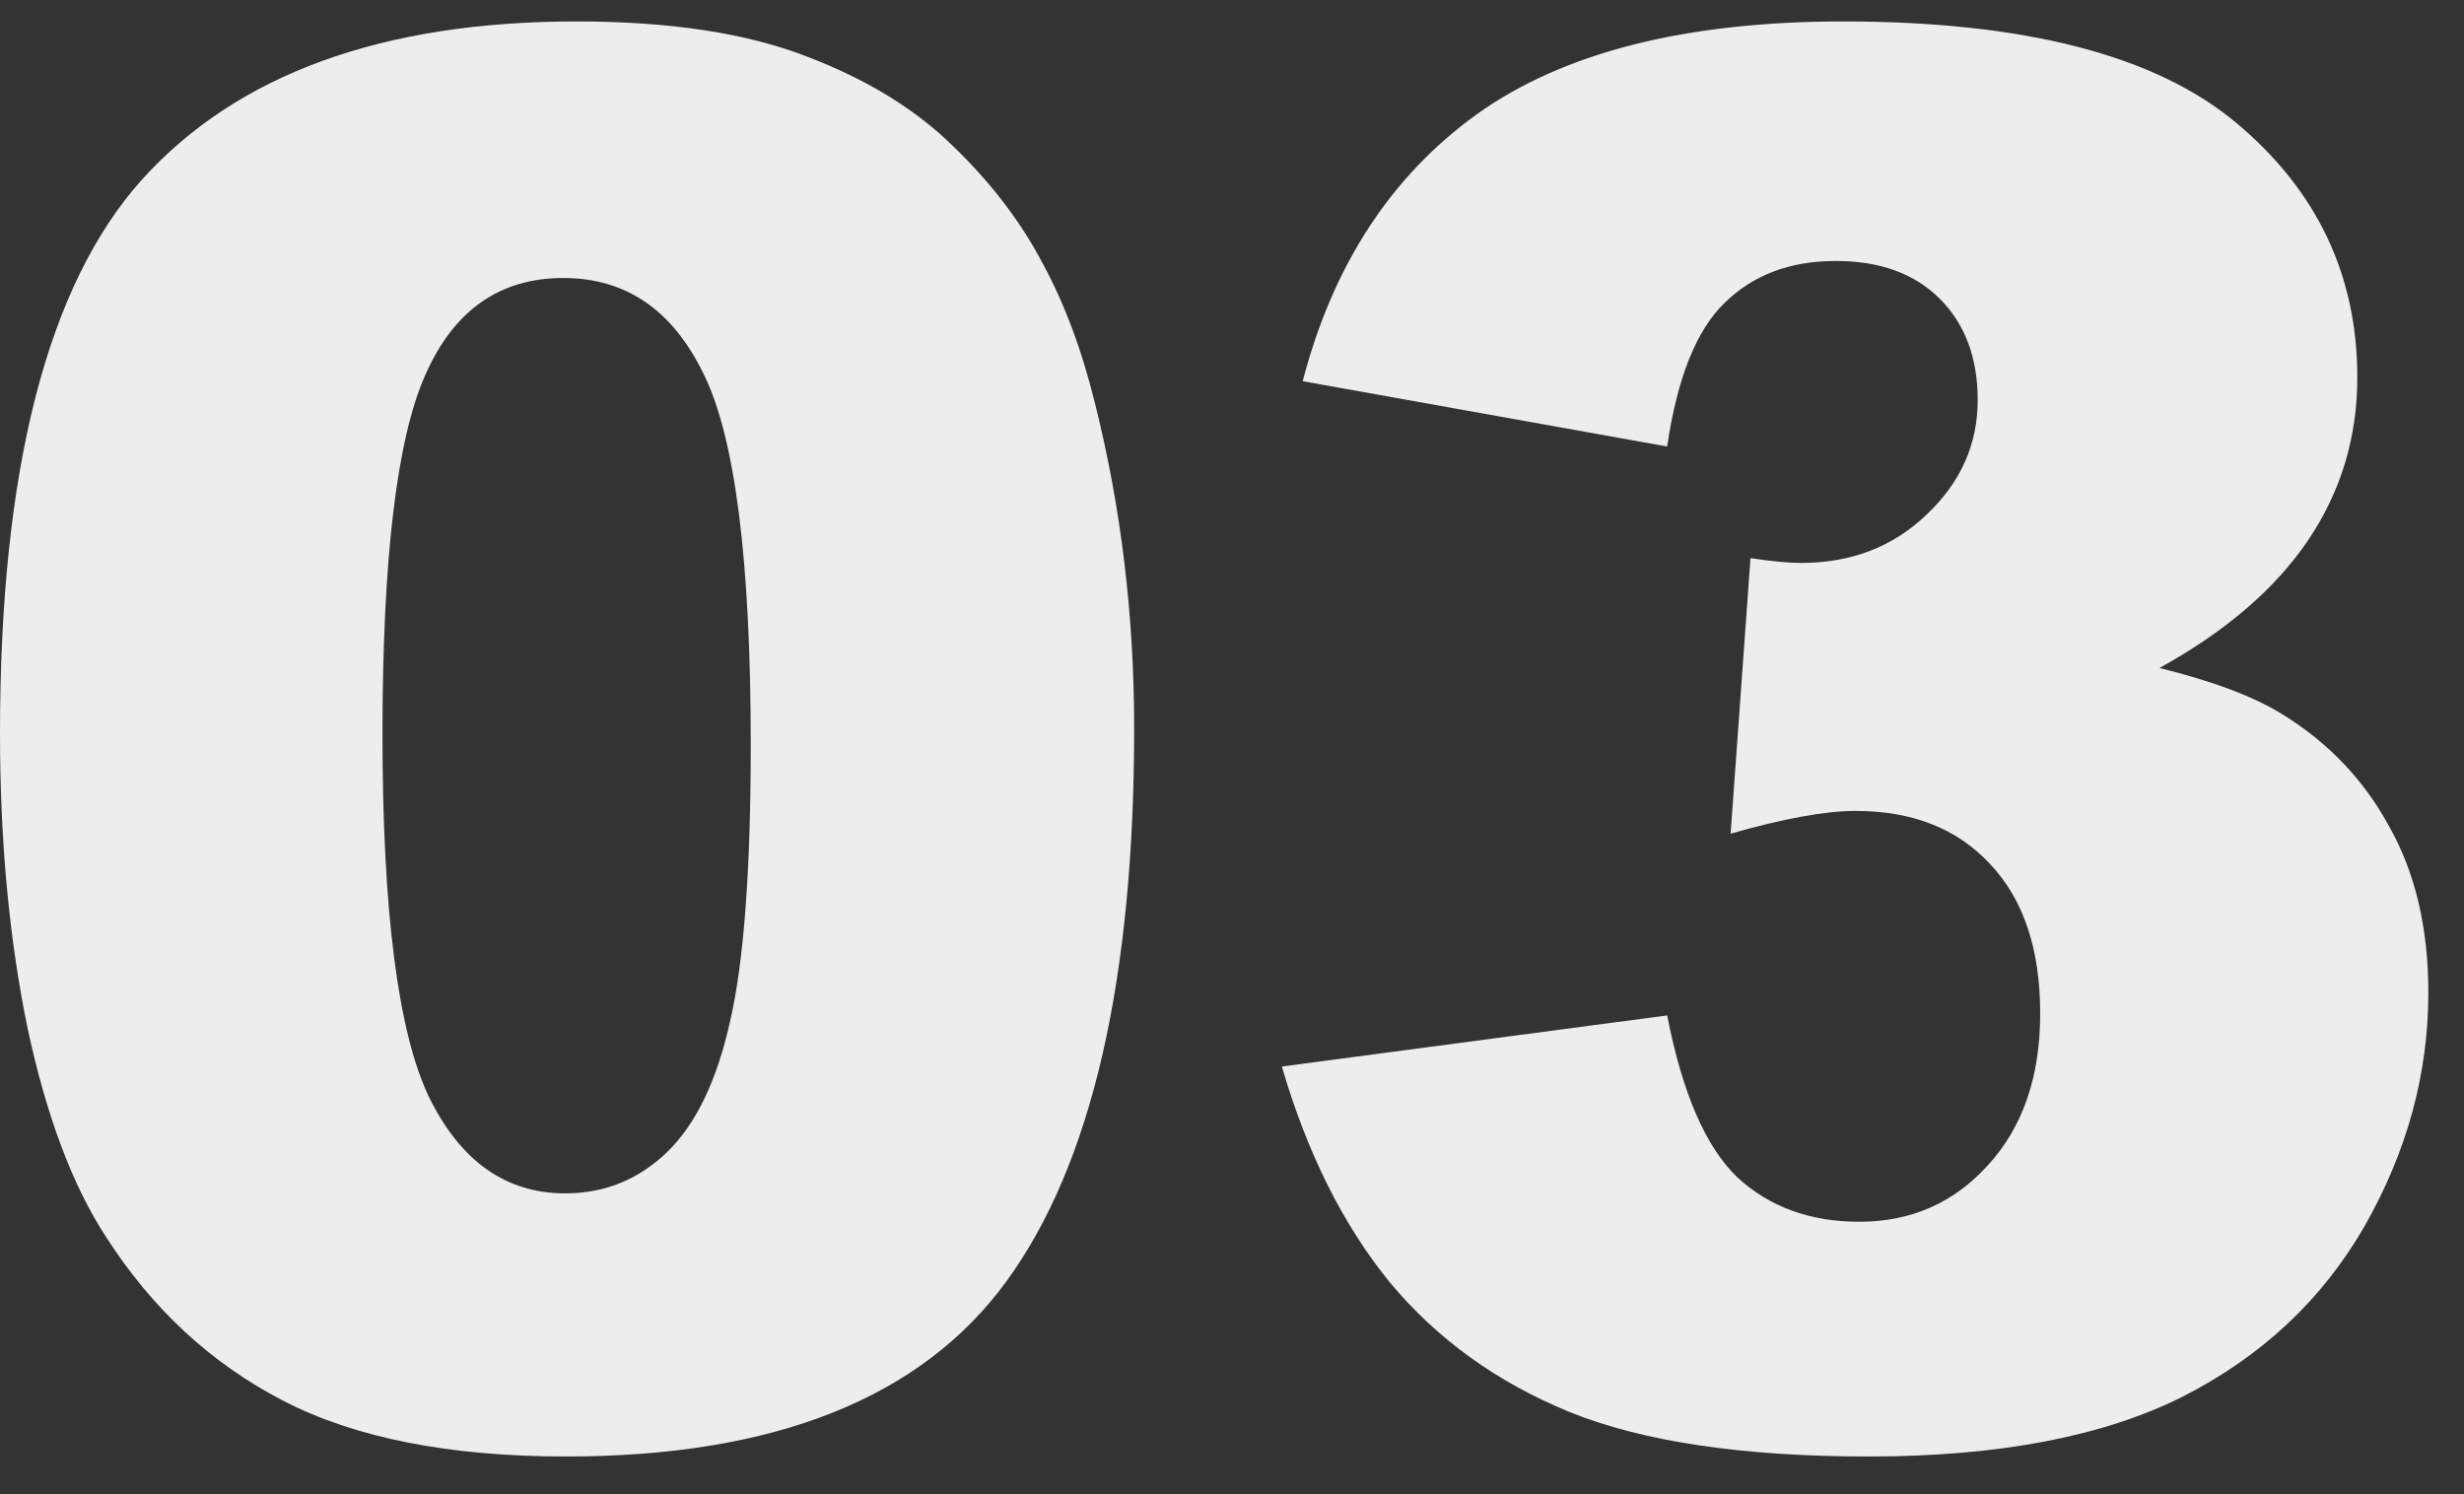 <?xml version="1.0" encoding="UTF-8"?> <svg xmlns="http://www.w3.org/2000/svg" width="61" height="37" viewBox="0 0 61 37" fill="none"><rect x="0" y="0" width="61" height="37" fill="#333333" stroke="none"/><path d="M0 18.156C0 11.625 1.172 7.055 3.516 4.445C5.875 1.836 9.461 0.531 14.273 0.531C16.586 0.531 18.484 0.82 19.969 1.398C21.453 1.961 22.664 2.703 23.602 3.625C24.539 4.531 25.273 5.492 25.805 6.508C26.352 7.508 26.789 8.68 27.117 10.023C27.758 12.586 28.078 15.258 28.078 18.039C28.078 24.273 27.023 28.836 24.914 31.727C22.805 34.617 19.172 36.062 14.016 36.062C11.125 36.062 8.789 35.602 7.008 34.68C5.227 33.758 3.766 32.406 2.625 30.625C1.797 29.359 1.148 27.633 0.68 25.445C0.227 23.242 0 20.812 0 18.156ZM9.469 18.18C9.469 22.555 9.852 25.547 10.617 27.156C11.398 28.75 12.523 29.547 13.992 29.547C14.961 29.547 15.797 29.211 16.5 28.539C17.219 27.852 17.742 26.773 18.07 25.305C18.414 23.836 18.586 21.547 18.586 18.438C18.586 13.875 18.195 10.812 17.414 9.25C16.648 7.672 15.492 6.883 13.945 6.883C12.367 6.883 11.227 7.688 10.523 9.297C9.82 10.891 9.469 13.852 9.469 18.18Z" fill="#EDEDED"></path><path d="M41.273 11.055L32.25 9.438C33 6.562 34.438 4.359 36.562 2.828C38.703 1.297 41.727 0.531 45.633 0.531C50.117 0.531 53.359 1.367 55.359 3.039C57.359 4.711 58.359 6.812 58.359 9.344C58.359 10.828 57.953 12.172 57.141 13.375C56.328 14.578 55.102 15.633 53.461 16.539C54.789 16.867 55.805 17.25 56.508 17.688C57.648 18.391 58.531 19.32 59.156 20.477C59.797 21.617 60.117 22.984 60.117 24.578C60.117 26.578 59.594 28.5 58.547 30.344C57.5 32.172 55.992 33.586 54.023 34.586C52.055 35.57 49.469 36.062 46.266 36.062C43.141 36.062 40.672 35.695 38.859 34.961C37.062 34.227 35.578 33.156 34.406 31.75C33.25 30.328 32.359 28.547 31.734 26.406L41.273 25.141C41.648 27.062 42.227 28.398 43.008 29.148C43.805 29.883 44.812 30.25 46.031 30.25C47.312 30.25 48.375 29.781 49.219 28.844C50.078 27.906 50.508 26.656 50.508 25.094C50.508 23.5 50.094 22.266 49.266 21.391C48.453 20.516 47.344 20.078 45.938 20.078C45.188 20.078 44.156 20.266 42.844 20.641L43.336 13.82C43.867 13.898 44.281 13.938 44.578 13.938C45.828 13.938 46.867 13.539 47.695 12.742C48.539 11.945 48.961 11 48.961 9.906C48.961 8.859 48.648 8.023 48.023 7.398C47.398 6.773 46.539 6.461 45.445 6.461C44.32 6.461 43.406 6.805 42.703 7.492C42 8.164 41.523 9.352 41.273 11.055Z" fill="#EDEDED"></path></svg> 